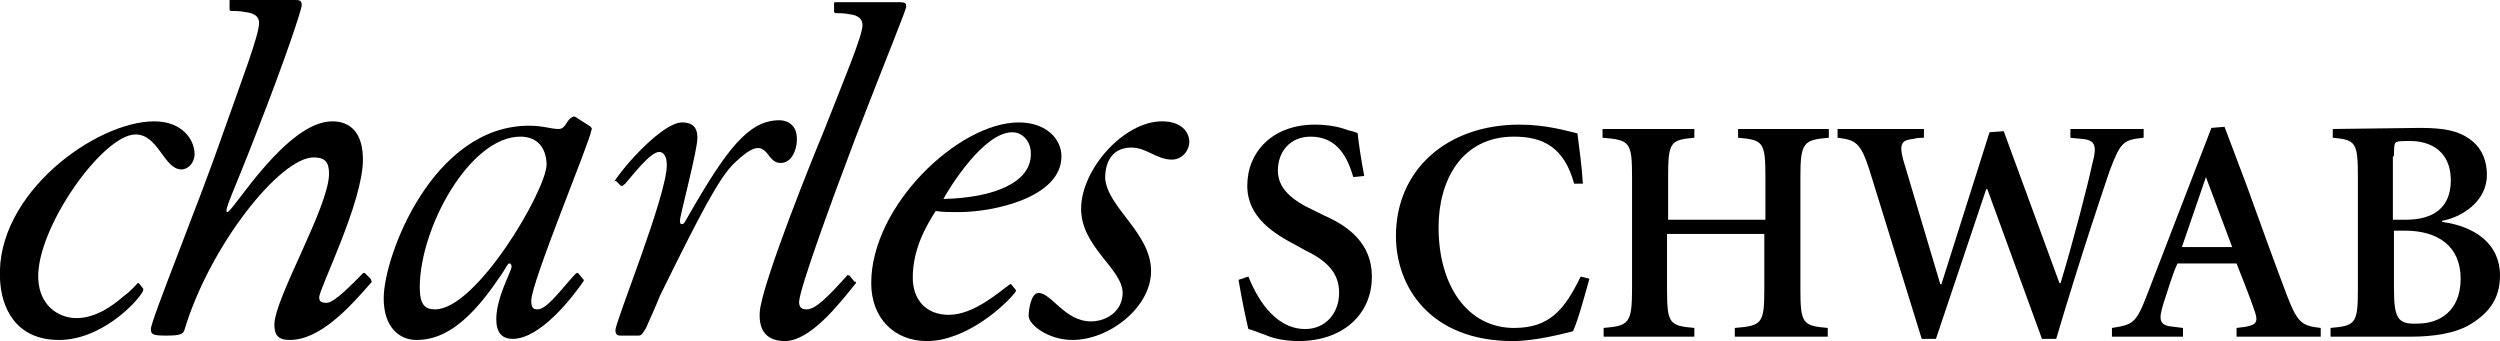 <?xml version="1.0" encoding="utf-8"?>
<!-- Generator: Adobe Illustrator 21.1.0, SVG Export Plug-In . SVG Version: 6.00 Build 0)  -->
<svg version="1.1" id="Layer_1" xmlns="http://www.w3.org/2000/svg" xmlns:xlink="http://www.w3.org/1999/xlink" x="0px" y="0px"
	 viewBox="0 0 228.7 31.2" style="enable-background:new 0 0 228.7 31.2;" xml:space="preserve">
<g>
	<path d="M105.3,24.8c0,3.3-3.8,6.3-7.2,6.3c-2.2,0-4-1.4-4-2.2c0-0.5,0.2-2.1,0.9-2.1c1.2,0,2.4,2.6,4.8,2.6c1.5,0,2.9-1,2.9-2.6
		c0-2.2-3.8-4.2-3.8-7.7c0-3.6,3.9-8,7.4-8c1.8,0,2.5,1,2.5,1.9c0,0.7-0.6,1.6-1.6,1.6c-1.4,0-2.3-1.1-3.7-1.1c-1.5,0-2.4,1-2.4,2.8
		C101.3,19,105.3,21.3,105.3,24.8"/>
	<path d="M34,25.8c-2,2.3-4.7,5.3-7.5,5.3c-1.1,0-1.4-0.5-1.4-1.4c0-2.4,5-10.8,5-13.8c0-1-0.3-1.5-1.4-1.5
		c-3.1,0-9.5,8.1-11.8,15.7c-0.1,0.5-0.5,0.6-1.7,0.6s-1.4-0.1-1.4-0.6c0-0.8,4.5-11.8,6.6-17.9c1.8-5.1,3.3-9,3.3-10.1
		c0-0.5-0.3-0.9-1.3-1C22,1,21.3,1,21.1,1L21,0.9V0.1C21,0,21,0,21.1,0H27c0.5,0,0.6,0.1,0.6,0.5c0,0.3-1.3,4.4-4.2,11.8
		c-2,5.2-3,7.1-2.6,7.1c0.5,0,5.4-8.3,9.6-8.3c1.7,0,2.8,1.1,2.8,3.5c0,3.9-4,11.8-4,12.6c0,0.4,0.2,0.5,0.7,0.5
		c0.7,0,2.4-1.8,3.3-2.7c0.1-0.1,0.1,0,0.2,0l0.5,0.5C34,25.7,34,25.8,34,25.8"/>
	<path d="M13.1,26.6c-0.5,1-3.8,4.5-7.7,4.5c-4,0-5.3-3-5.4-5.6c-0.4-7.8,8.8-14.4,14.1-14.4c2.6,0,3.7,1.7,3.7,3
		c0,0.8-0.6,1.4-1.2,1.4c-1.6,0-2.1-3.2-4.2-3.2c-3,0-9.1,8.6-8.9,13.2C3.6,28,5.4,29.1,7,29.1c1.8,0,3.4-1.2,4.3-2
		c0.6-0.4,1.2-1.1,1.3-1.2h0.1l0.4,0.5C13.1,26.5,13.1,26.5,13.1,26.6"/>
	<path d="M56.4,16.6l0.4,0.4c0,0,0.1,0,0.2,0c0-0.1,0.1-0.1,0.2-0.2c0.7-0.8,2.3-2.9,3.1-2.9c0.4,0,0.7,0.4,0.7,1.2
		c0,2.8-4.7,14.3-4.7,15.1c0,0.4,0.2,0.5,0.4,0.5h1.7c0.3,0,0.4-0.2,0.7-0.7c0,0,0.9-2,1.3-3c3.6-7.3,5.4-10.8,6.8-12.1
		c3.1-3,2.7-0.1,4.1,0c1,0.1,1.6-1,1.6-2.2c0-1.3-0.9-1.7-1.6-1.7c-2.8,0-4.8,2.6-8.3,8.7c-0.3,0.5-0.4,0.8-0.6,0.8
		c-0.1,0-0.2,0-0.2-0.3c0-0.5,1.6-6.4,1.6-7.6c0-1-0.5-1.4-1.4-1.4c-1.7,0-5.1,3.7-6.2,5.4C56.4,16.5,56.4,16.6,56.4,16.6"/>
	<path d="M39.8,28.3c-0.9,0-1.4-0.4-1.4-2c0-5.5,4.6-13.8,9.2-13.8c1.7,0,2.4,1.2,2.4,2.6C49.9,17.5,43.6,28.3,39.8,28.3 M53.9,11.5
		l-1.1-0.7c-0.1-0.1-0.3-0.2-0.4-0.1c-0.6,0.2-0.6,1.1-1.3,1.1s-1.4-0.3-2.7-0.3c-8.8,0-13.3,11.9-13.3,15.8c0,2.6,1.4,3.8,3,3.8
		c2,0,4.4-1,7.5-5.6c0.8-1.1,0.8-1.4,1-1.4c0.1,0,0.2,0.1,0.2,0.3c0,0.4-1.4,2.8-1.4,4.8c0,1.2,0.5,1.8,1.5,1.8
		c2.5,0,5.4-3.7,6.5-5.3v-0.1L52.9,25c-0.1-0.1-0.1,0-0.2,0c-1,1-2.6,3.3-3.5,3.3c-0.4,0-0.6-0.1-0.6-0.8c0-1.7,5.4-14.6,5.5-15.6
		C54.2,11.8,54.1,11.6,53.9,11.5z"/>
	<path d="M86.3,18.2c0.6-1.1,3.7-6.1,6.3-6.1c1,0,1.7,0.9,1.7,1.9C94.4,16.7,90.9,18.1,86.3,18.2 M92.9,26.5L92.5,26h-0.1
		c-1,0.7-3.3,2.8-5.6,2.8c-2.1,0-3.3-1.4-3.3-3.4c0-2.6,1.2-4.7,2.1-6.1c0.6,0.1,1.1,0.1,2.2,0.1c3,0,9.3-1.3,9.3-5.1
		c0-1.6-1.4-3.1-3.9-3.1c-5.5,0-13.5,7.6-13.5,14.7c0,3.2,2.1,5.3,5.1,5.3c3.6,0,7.2-3.3,8.1-4.5C93,26.5,92.9,26.5,92.9,26.5z"/>
	<path d="M78.3,25.9c-1.6,2-4.2,5.3-6.5,5.3c-1.6,0-2.4-0.9-2.3-2.6c0.1-2.5,5.3-15.3,5.7-16.2c2-5.1,3.7-9.1,3.7-10.1
		c0-0.5-0.3-0.9-1.2-1c-0.4-0.1-1.1-0.1-1.3-0.1l-0.1-0.1V0.3c0-0.1,0.1-0.1,0.1-0.1h5.9c0.5,0,0.6,0.1,0.6,0.4S81.2,5,78.3,12.5
		c-2.5,6.6-5.1,13.8-5.2,15.1c0,0.5,0.2,0.7,0.7,0.7c0.8,0,1.9-1.1,3.7-3.1c0-0.1,0.1,0,0.2,0l0.5,0.6
		C78.3,25.7,78.3,25.8,78.3,25.9"/>
	<path d="M123.8,16.2c-0.5-1.7-1.4-3.7-3.9-3.7c-1.9,0-3,1.4-3,3.1c0,1.6,1.2,2.7,3.4,3.7l0.8,0.4c2.3,1,4.4,2.6,4.4,5.6
		c0,3.5-2.7,5.9-6.7,5.9c-1.1,0-2.2-0.2-2.9-0.5c-0.8-0.3-1.3-0.5-1.7-0.6c-0.2-0.8-0.6-2.7-0.9-4.5l0.9-0.3
		c0.6,1.5,2.2,4.8,5.2,4.8c1.9,0,3.1-1.5,3.1-3.3c0-1.6-0.8-2.8-3.1-3.9l-0.9-0.5c-1.9-1-4.4-2.5-4.4-5.4c0-3.1,2.3-5.6,6.2-5.6
		c0.8,0,1.8,0.1,2.7,0.4c0.5,0.2,0.9,0.2,1.2,0.4c0.1,1,0.3,2.3,0.6,3.9L123.8,16.2"/>
	<path d="M144,16.8c-0.9-3.3-2.8-4.3-5.5-4.3c-4.8,0-6.9,4-6.9,8.3c0,5.4,2.7,9.2,6.9,9.2c3.2,0,4.6-1.6,6.1-4.7l0.8,0.2
		c-0.4,1.4-1,3.7-1.5,4.8c-0.8,0.2-3.4,0.9-5.5,0.9c-7.6,0-10.7-5-10.7-9.6c0-6.1,4.7-10.2,11.3-10.2c2.5,0,4.4,0.6,5.3,0.8
		c0.2,1.6,0.4,2.9,0.5,4.6L144,16.8"/>
	<path d="M155,11.8v0.8c-2.2,0.2-2.4,0.4-2.4,3.6v3.9h8.9v-3.9c0-3.2-0.2-3.4-2.5-3.6v-0.8h8.3v0.8c-2.3,0.2-2.6,0.4-2.6,3.6v10.2
		c0,3.2,0.2,3.4,2.5,3.6v0.8h-8.5V30c2.5-0.2,2.7-0.4,2.7-3.6v-5h-8.9v5c0,3.2,0.2,3.4,2.5,3.6v0.8h-8.3V30c2.3-0.2,2.6-0.4,2.6-3.6
		V16.2c0-3.2-0.2-3.4-2.7-3.6v-0.8L155,11.8"/>
	<path d="M183.3,12l5.1,13.9h0.1c1.1-3.6,2.5-9,2.9-10.9c0.5-1.8,0.2-2.2-1-2.3c-0.2,0-1-0.1-1-0.1v-0.8h6.7v0.8
		c-1.9,0.2-2.1,0.4-3.1,3c-0.4,1.2-2.5,7.3-4.9,15.4h-1.3l-5-13.7h-0.1L177.1,31h-1.3L171,15.5c-0.8-2.5-1.3-2.7-2.9-2.9v-0.8h7.9
		v0.8c0,0-0.7,0-0.9,0.1c-1.1,0.1-1.4,0.4-1,1.9l3.4,11.4h0.1l4.4-13.9L183.3,12"/>
	<path d="M202.3,11.7L196.4,27c-1,2.6-1.3,2.7-3.2,3v0.8h6.5V30l-0.8-0.1c-1.3-0.1-1.5-0.5-1-2.1c0.4-1.2,0.9-2.9,1.3-3.7h5.4
		c0.6,1.5,1.3,3.3,1.6,4.2c0.4,1.1,0.3,1.4-0.8,1.6l-0.8,0.1v0.8h7.7V30c-1.7-0.2-2.1-0.4-3.1-3c-1.1-2.9-2.4-6.5-3.7-10.1l-2-5.3
		L202.3,11.7 M201.8,16.2L201.8,16.2l2.4,6.4h-4.6L201.8,16.2z"/>
	<path d="M220,21.1c3,0,5.1,1.4,5.1,4.4s-2,4.1-3.9,4.1c-1.9,0.1-2.2-0.5-2.2-3.3v-5.2H220 M213.4,11.8v0.8c2.1,0.2,2.3,0.4,2.3,3.6
		v10.2c0,3.2-0.2,3.4-2.5,3.6v0.8h7.3c2.1,0,4.2-0.3,5.6-1.2c1.6-1,2.6-2.3,2.6-4.4c0-2.9-2.3-4.5-5.3-4.9v-0.1
		c1.7-0.3,4.1-1.7,4.1-4.2c0-1.5-0.6-2.6-1.6-3.3c-1-0.7-2.2-1-4.5-1L213.4,11.8L213.4,11.8z M219,14.3c0-0.7,0-1.2,0.2-1.3
		c0.2-0.1,0.6-0.1,1.3-0.1c1.8,0,3.7,0.9,3.7,3.6c0,2.5-1.6,3.6-4.1,3.6h-1.2v-5.8H219z"/>
</g>
</svg>
